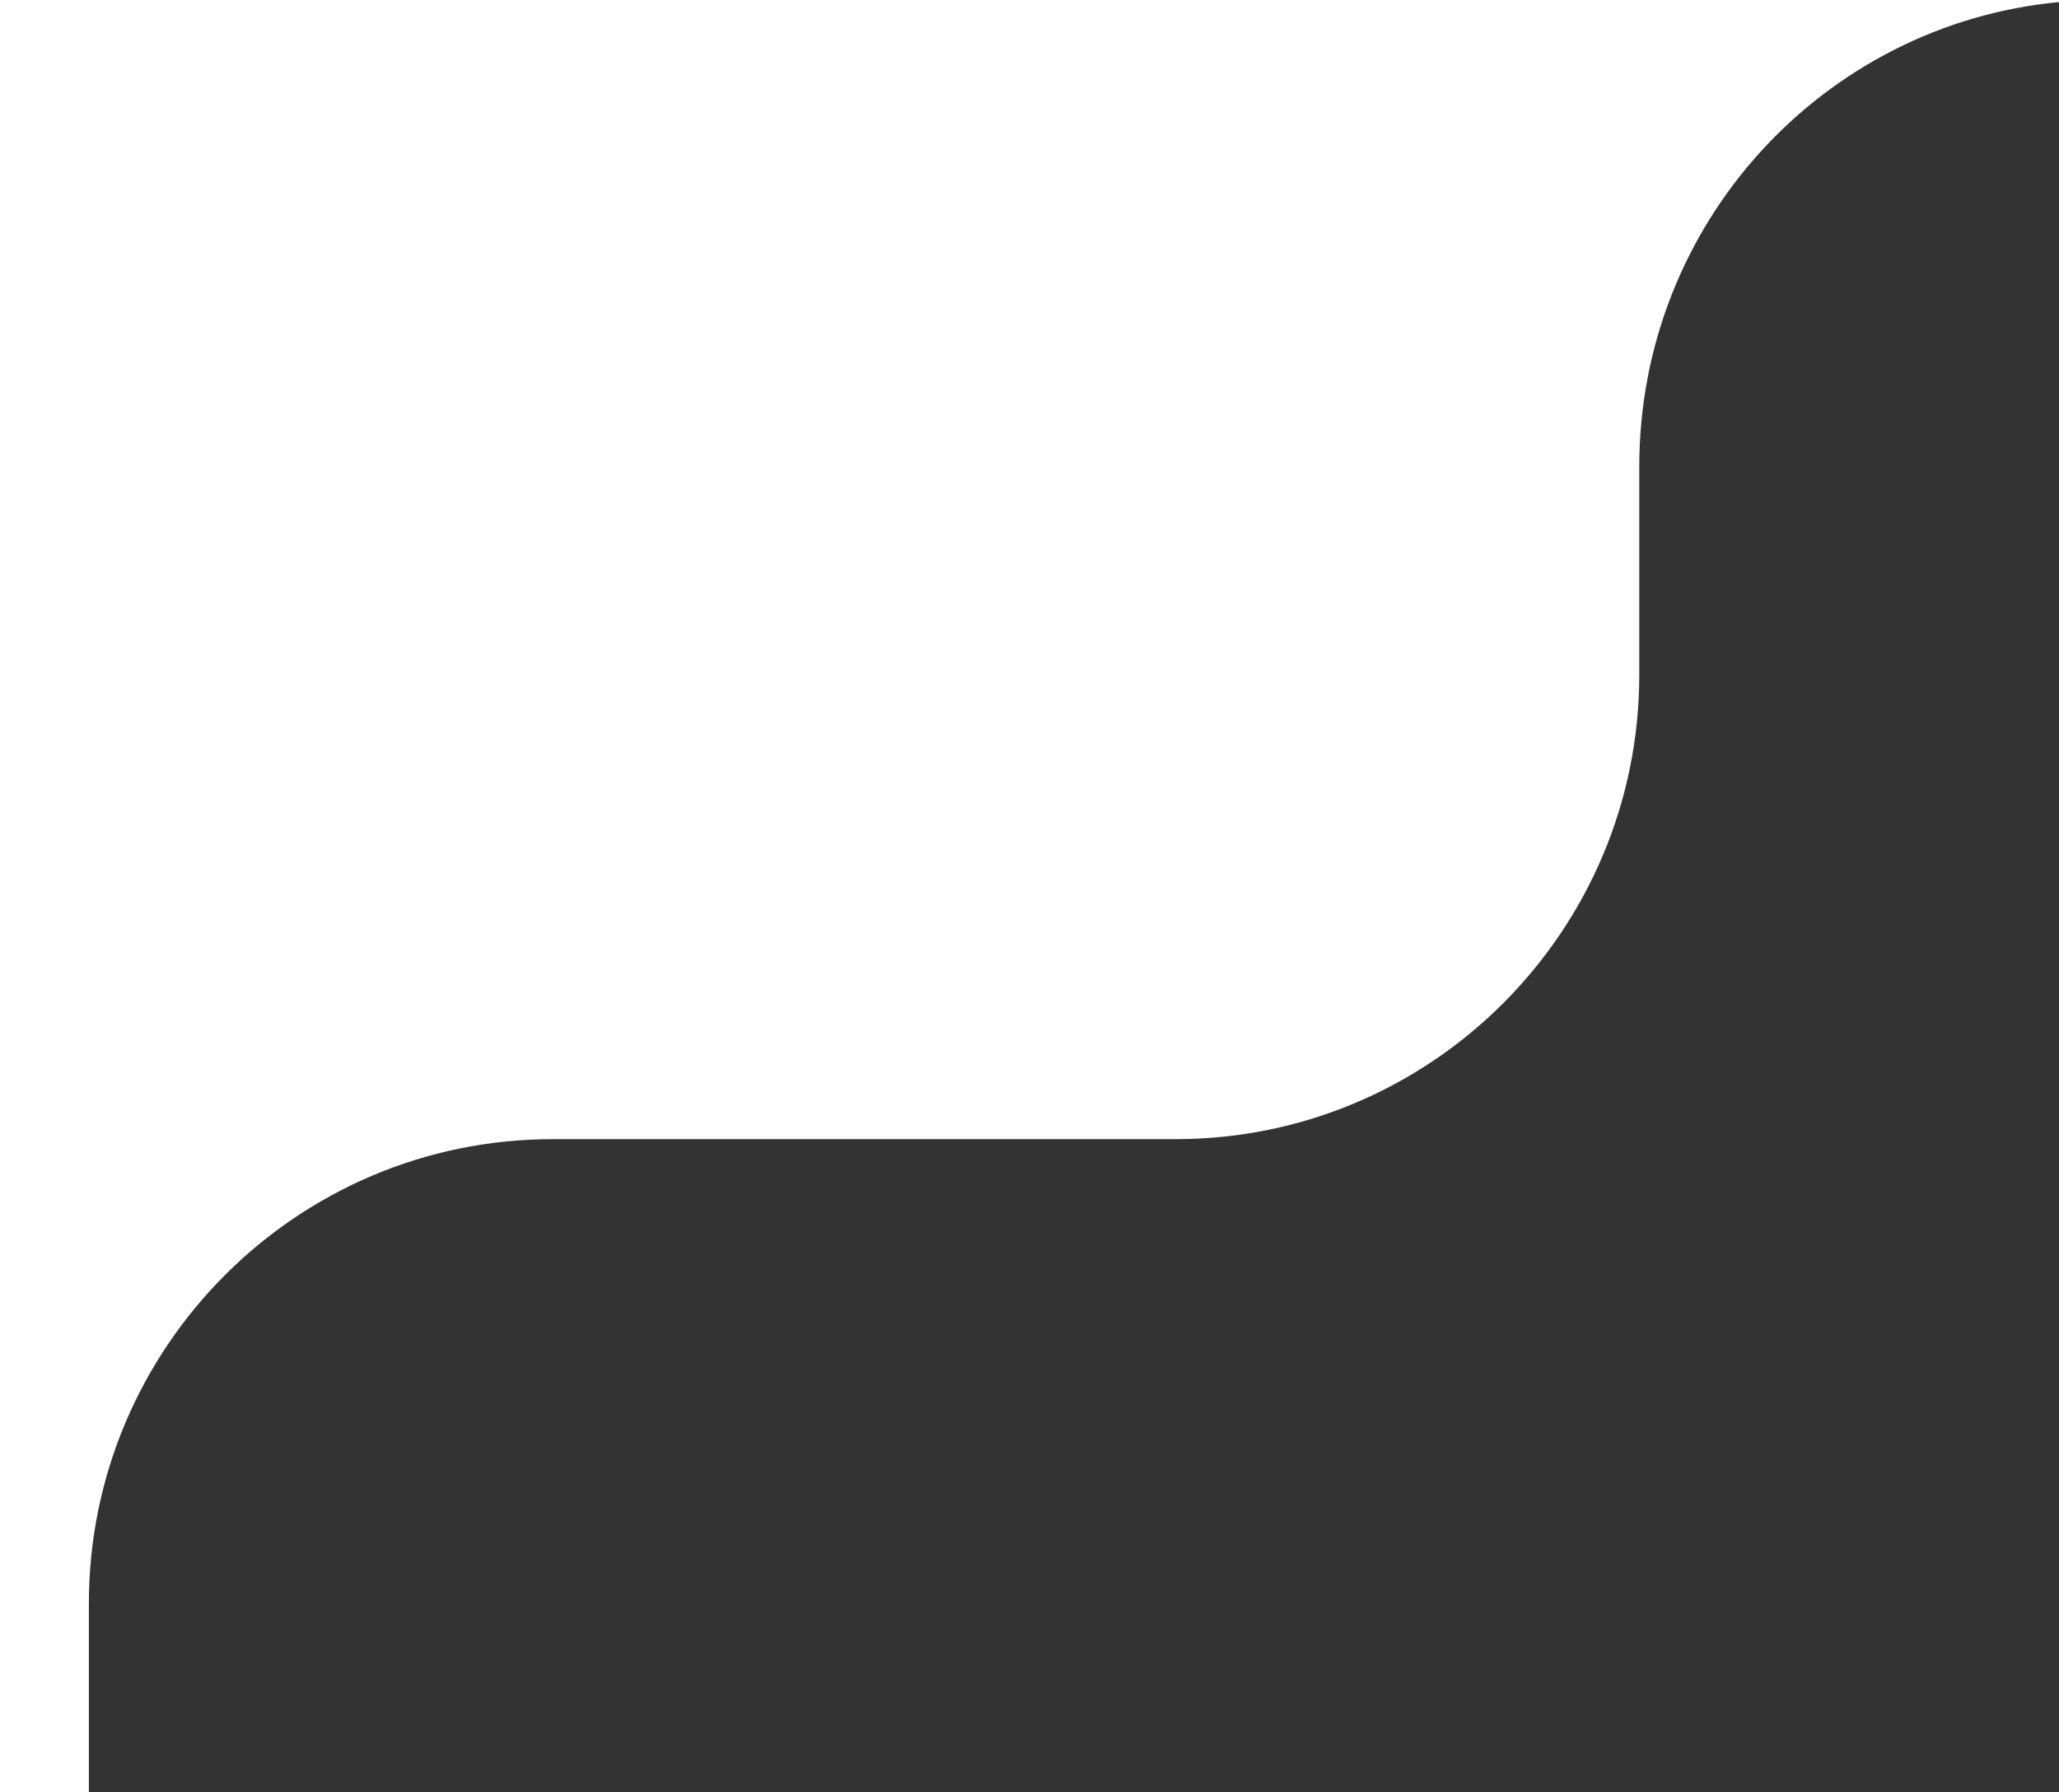 <svg xmlns="http://www.w3.org/2000/svg" width="139" height="121" viewBox="0 0 139 121" fill="none"><rect x="0" y="0" width="139" height="121" fill="#333333" stroke="none"/><g id="Frame 1323" clip-path="url(#clip0_4354_660)"><path id="Subtract" fill-rule="evenodd" clip-rule="evenodd" d="M139 0H0V137H6H139V136.947L6 137V108.26C6 90.963 20.031 76.909 37.3 76.909H79.365C96.634 76.909 110.665 62.856 110.665 45.559V31.505C110.665 15.064 123.118 1.639 139 0.139V0Z" fill="white"></path></g><defs><clipPath id="clip0_4354_660"><rect width="139" height="121" fill="white"></rect></clipPath></defs></svg>